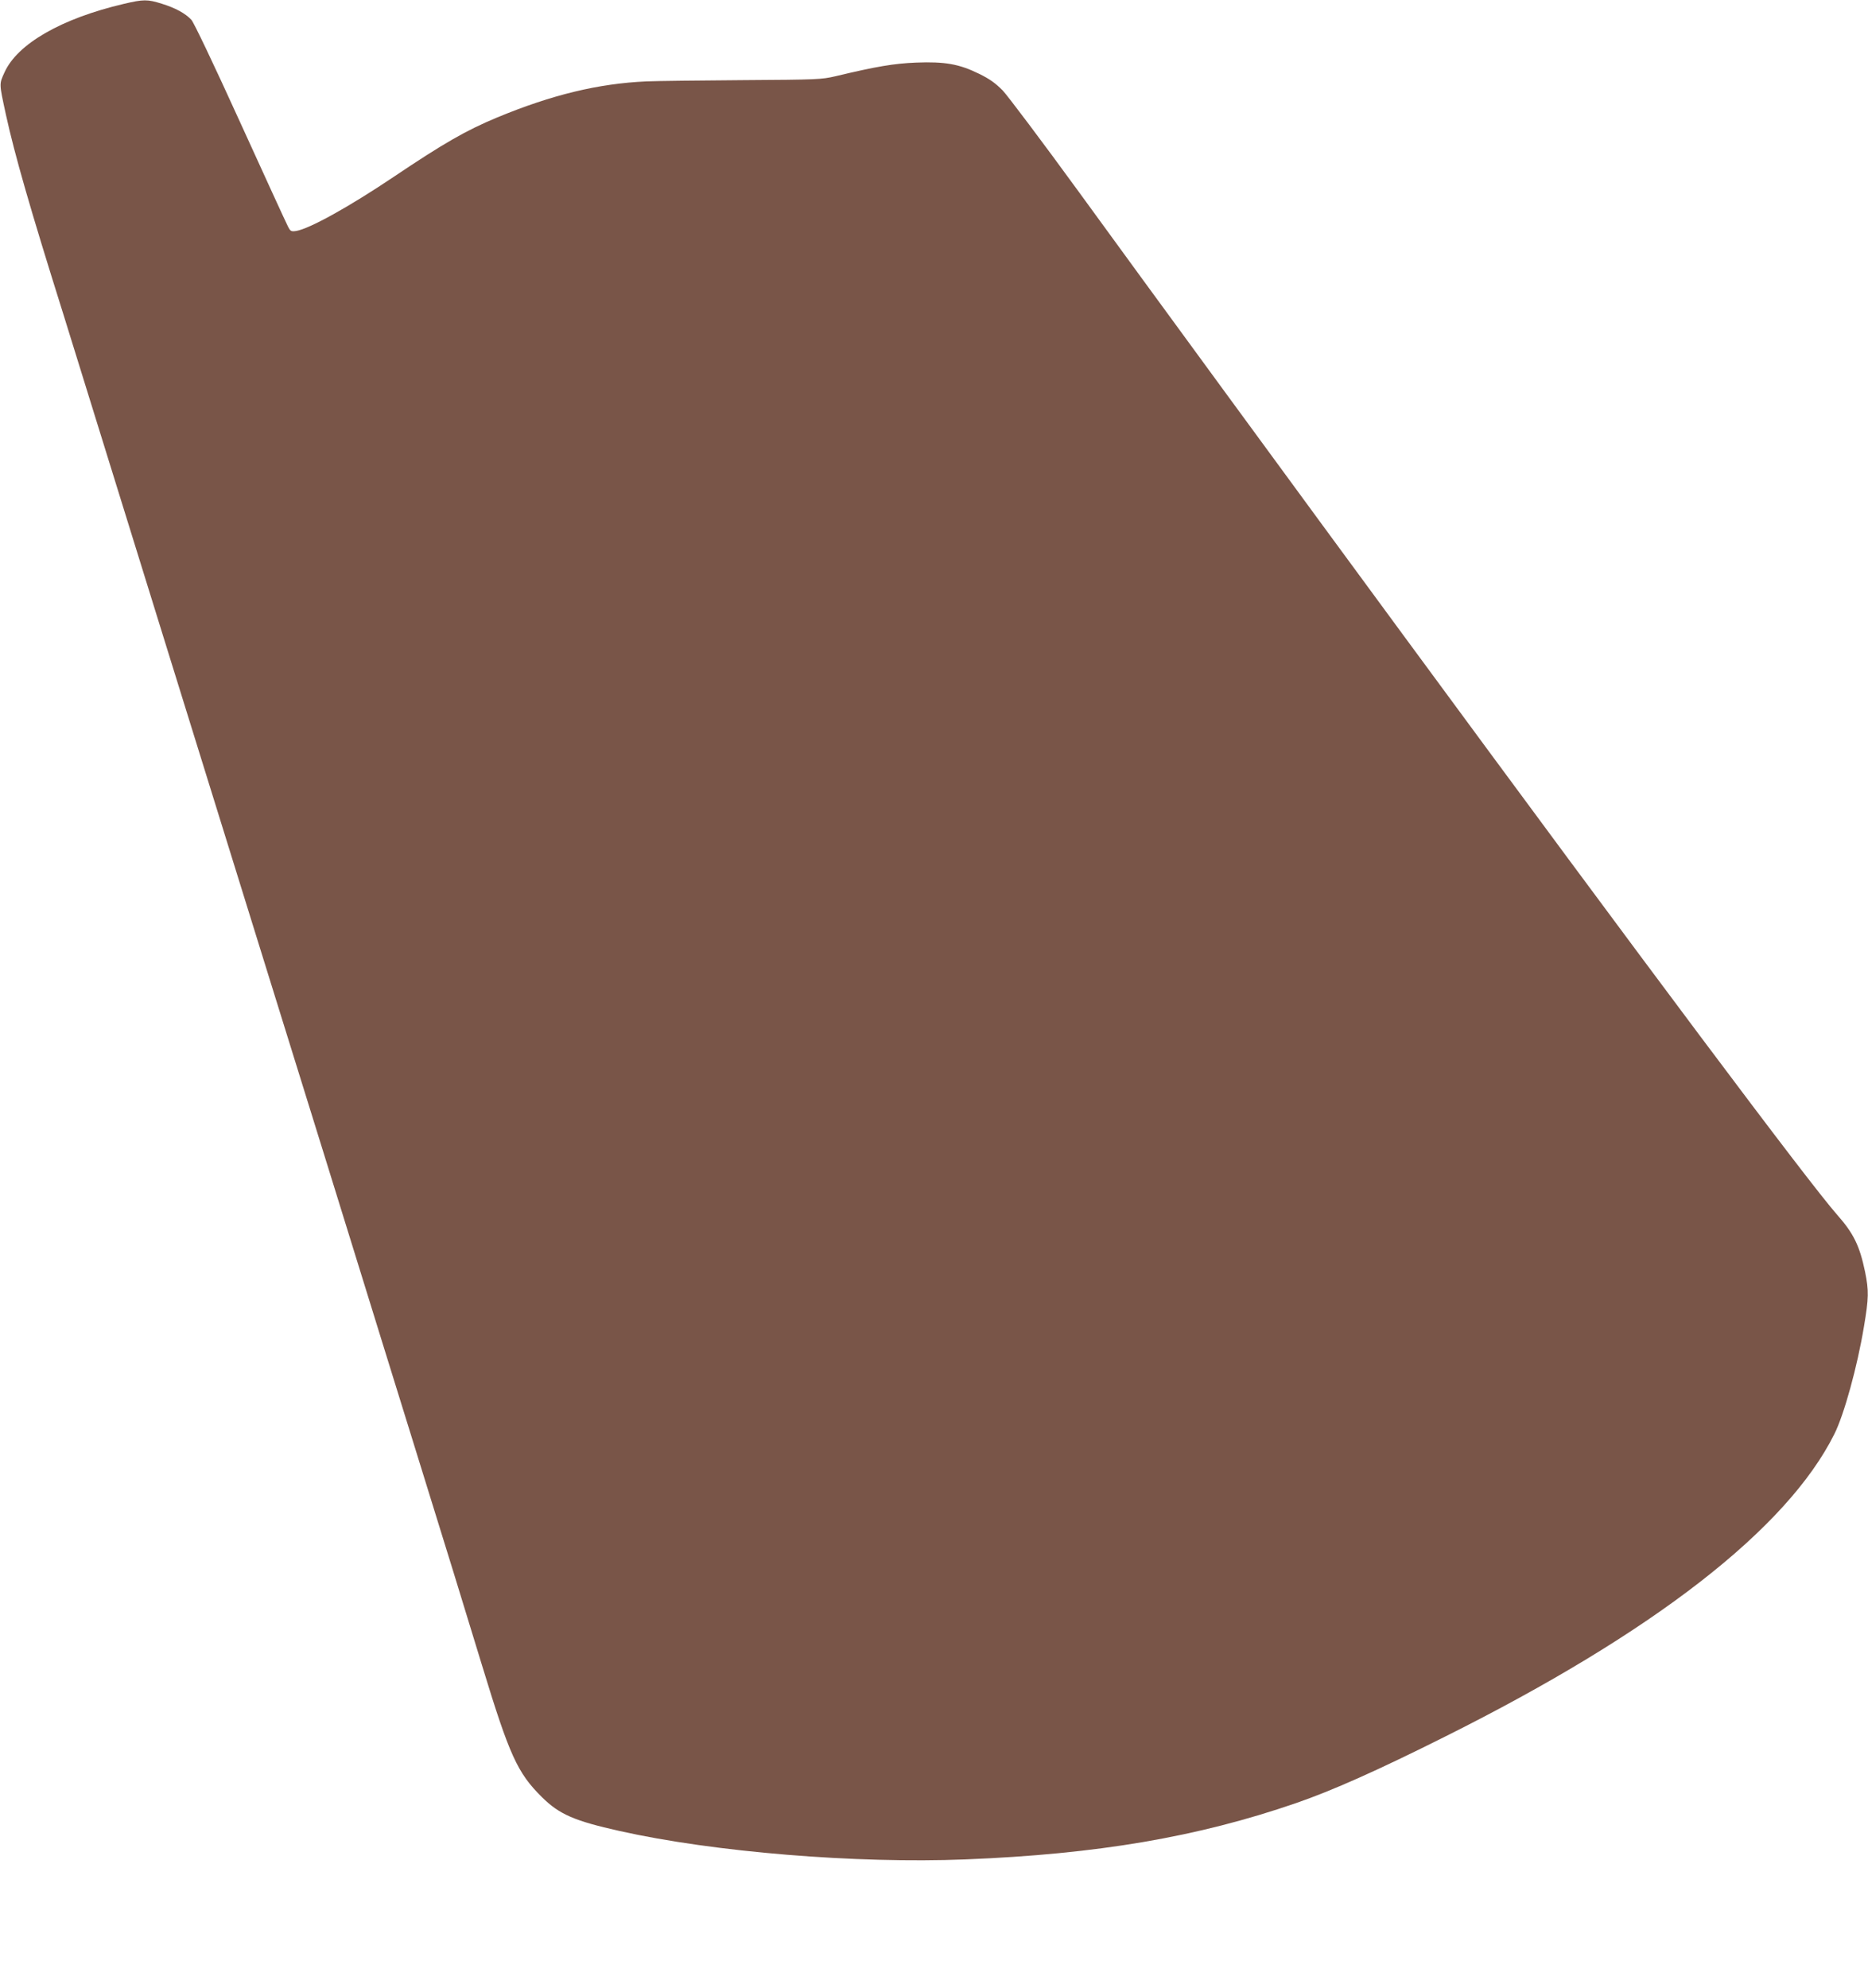 <?xml version="1.0" standalone="no"?>
<!DOCTYPE svg PUBLIC "-//W3C//DTD SVG 20010904//EN"
 "http://www.w3.org/TR/2001/REC-SVG-20010904/DTD/svg10.dtd">
<svg version="1.0" xmlns="http://www.w3.org/2000/svg"
 width="1203pt" height="1280pt" viewBox="0 0 1203 1280"
 preserveAspectRatio="xMidYMid meet">
<g transform="translate(0,1280) scale(0.1,-0.1)"
fill="#795548" stroke="none">
<path d="M797 12775 c-401 -94 -685 -257 -768 -441 -35 -77 -35 -68 9 -272 56
-256 157 -608 369 -1282 57 -184 354 -1140 659 -2125 306 -984 606 -1954 669
-2155 136 -437 598 -1924 630 -2030 13 -41 153 -496 313 -1010 160 -514 352
-1137 427 -1385 176 -577 227 -690 385 -846 112 -111 209 -153 500 -218 607
-136 1524 -211 2227 -183 851 34 1495 144 2128 362 235 81 529 212 960 428
1346 672 2204 1339 2508 1948 63 125 149 438 191 693 31 184 32 230 7 353 -35
167 -73 246 -181 368 -187 213 -1234 1611 -2796 3735 -616 837 -1688 2301
-2083 2845 -238 327 -461 623 -494 658 -47 47 -84 74 -152 107 -128 63 -220
79 -405 72 -143 -6 -252 -24 -520 -88 -91 -21 -116 -22 -595 -25 -275 -2 -555
-5 -622 -8 -310 -14 -608 -86 -963 -233 -199 -83 -342 -165 -665 -382 -292
-196 -541 -333 -627 -348 -34 -5 -38 -3 -56 34 -11 21 -149 322 -307 669 -172
378 -297 640 -313 657 -40 42 -103 76 -190 103 -92 29 -118 29 -245 -1z"/>
</g>
</svg>
